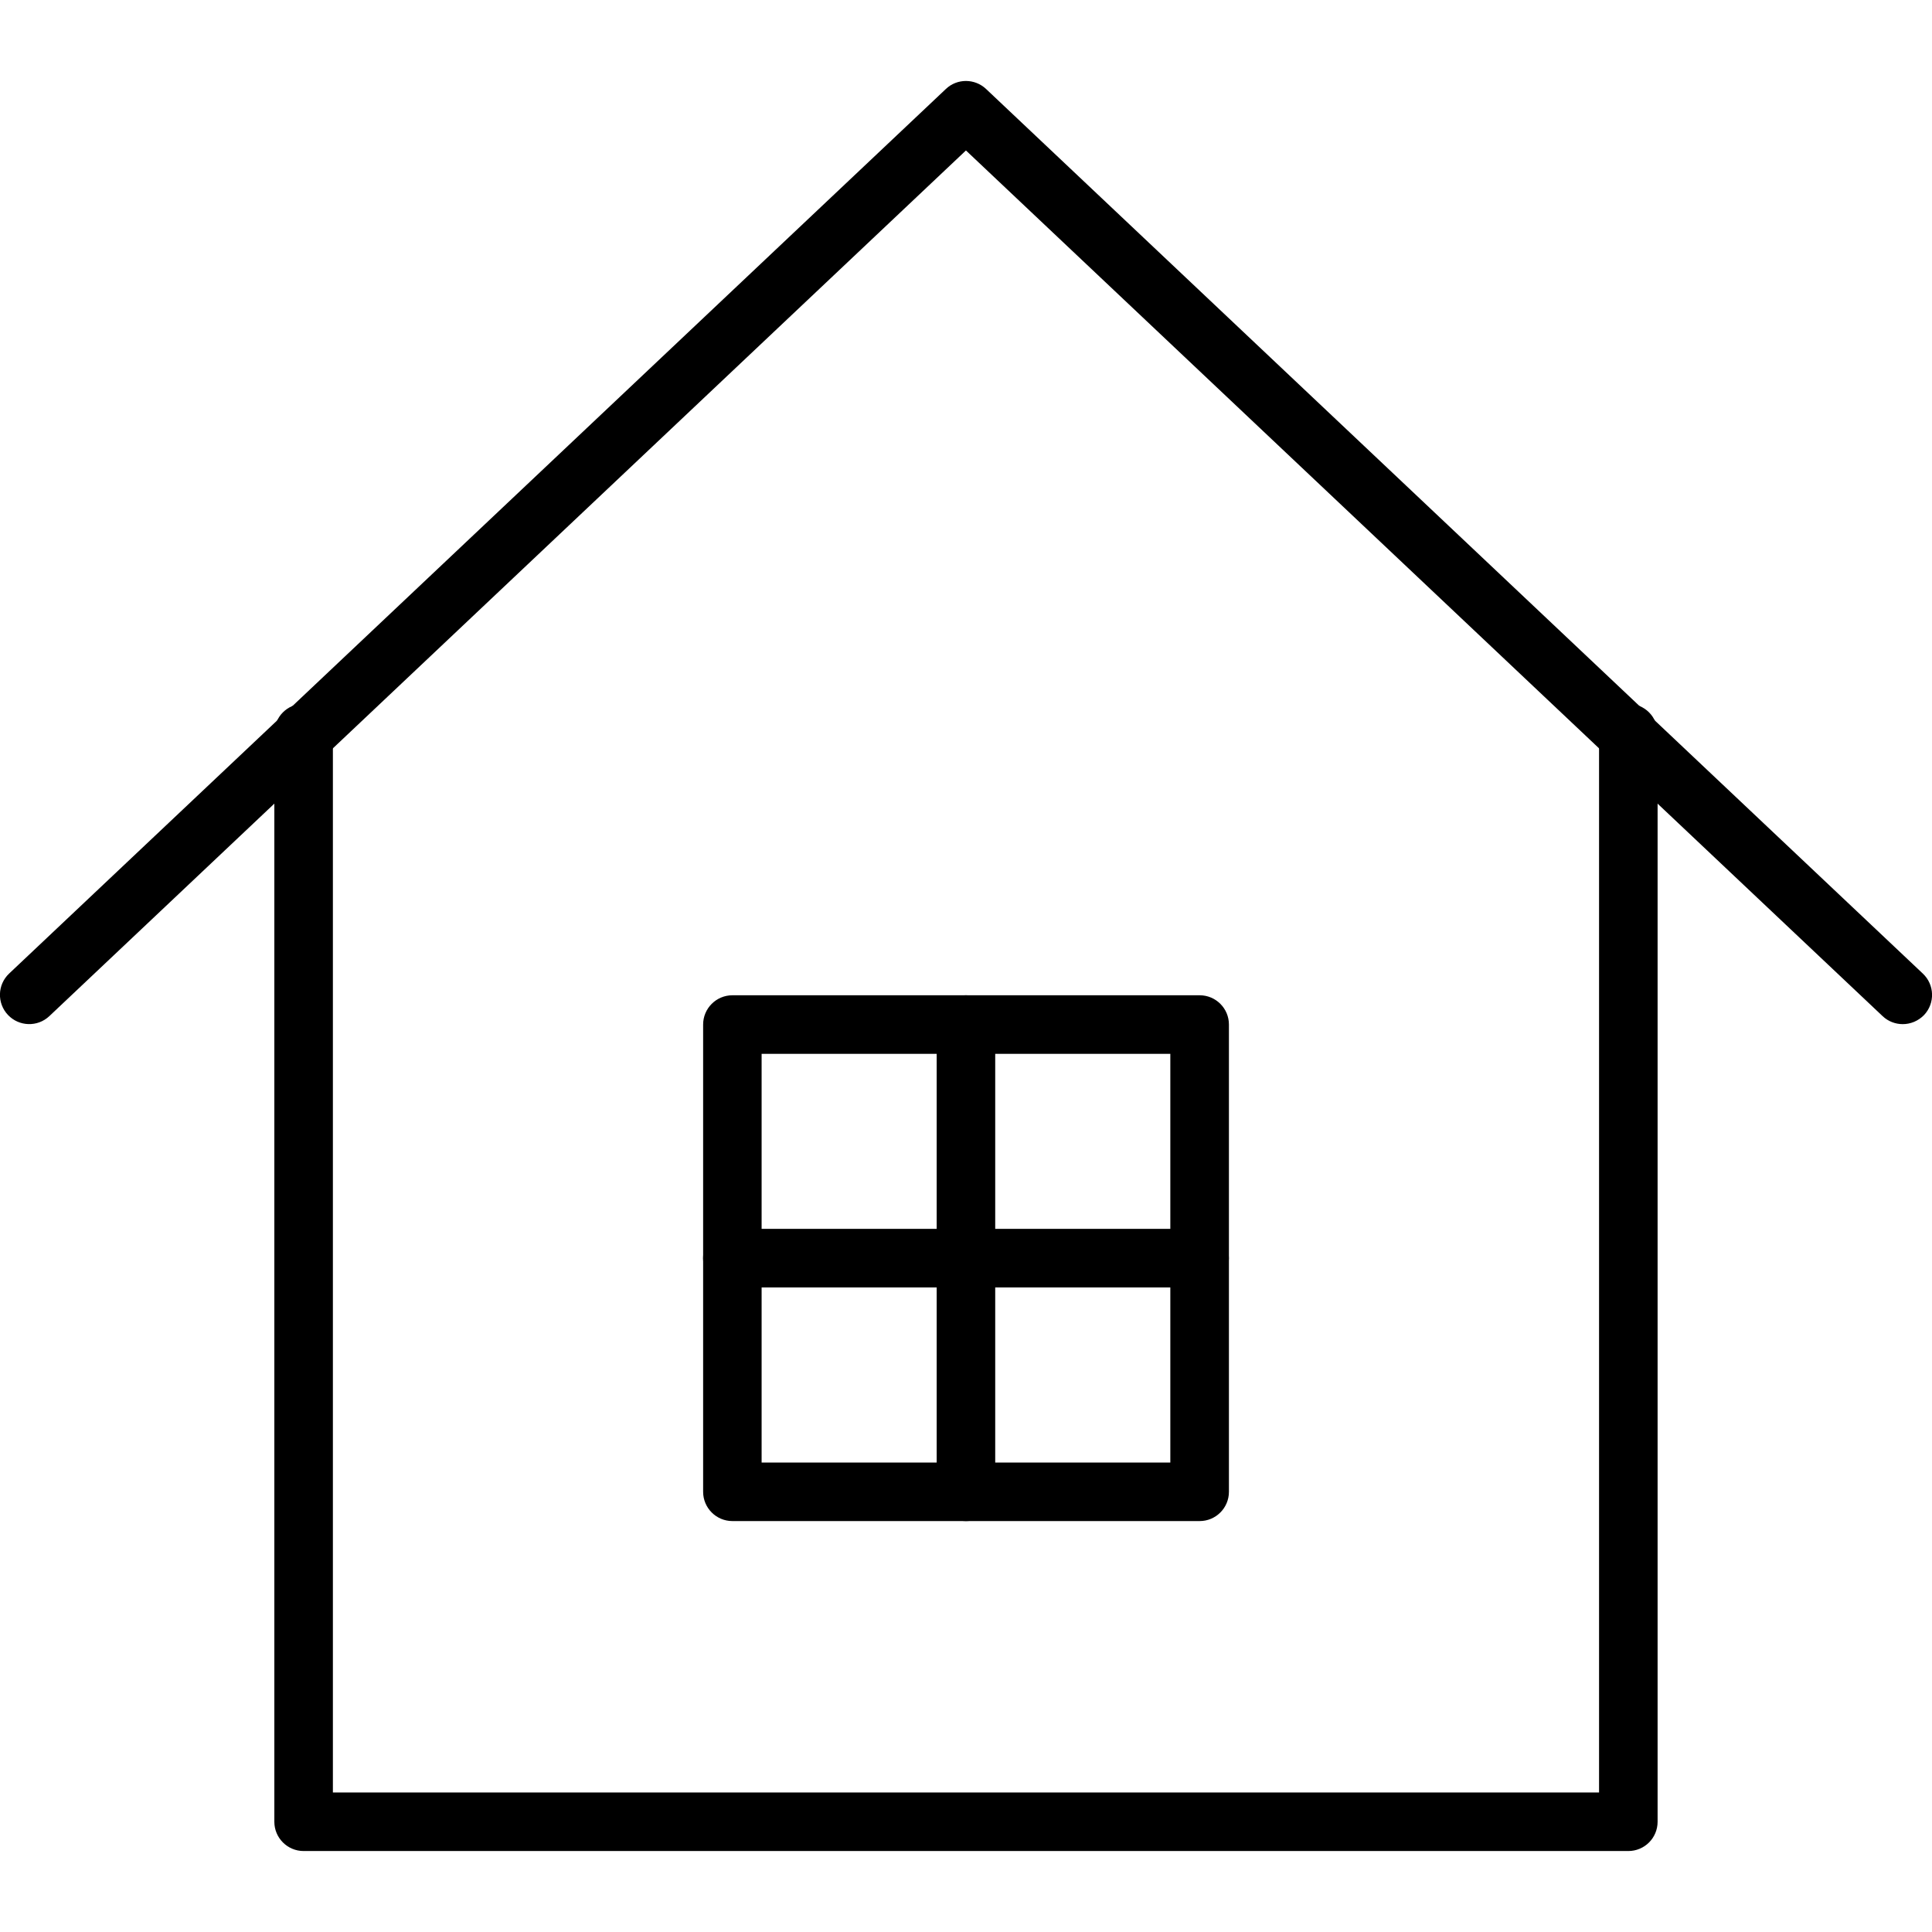 <?xml version="1.0" encoding="iso-8859-1"?>
<!-- Generator: Adobe Illustrator 19.0.0, SVG Export Plug-In . SVG Version: 6.00 Build 0)  -->
<svg version="1.1" id="Capa_1" xmlns="http://www.w3.org/2000/svg" xmlns:xlink="http://www.w3.org/1999/xlink" x="0px" y="0px"
	 viewBox="0 0 33 33" style="enable-background:new 0 0 33 33;" xml:space="preserve">
<g>
	<path d="M27.813,31.617H5.186c-0.276,0-0.5-0.224-0.5-0.5V12.521c0-0.276,0.224-0.5,0.5-0.5s0.5,0.224,0.5,0.5v18.096h21.627
		V12.521c0-0.276,0.224-0.5,0.5-0.5s0.5,0.224,0.5,0.5v18.596C28.313,31.394,28.089,31.617,27.813,31.617z"/>
	<path d="M32.5,17.493c-0.123,0-0.247-0.045-0.343-0.136L16.499,2.57L0.843,17.356c-0.201,0.19-0.518,0.18-0.707-0.02
		c-0.19-0.201-0.181-0.517,0.02-0.707L16.156,1.52c0.192-0.183,0.494-0.182,0.687,0l16.001,15.11c0.201,0.19,0.21,0.506,0.021,0.707
		C32.765,17.44,32.633,17.493,32.5,17.493z"/>
	<g>
		<path d="M20.491,25.981h-7.981c-0.276,0-0.5-0.224-0.5-0.5V17.5c0-0.276,0.224-0.5,0.5-0.5h7.981c0.276,0,0.5,0.224,0.5,0.5v7.981
			C20.991,25.757,20.767,25.981,20.491,25.981z M13.009,24.981h6.981V18h-6.981V24.981z"/>
		<path d="M16.499,25.981c-0.276,0-0.5-0.224-0.5-0.5V17.5c0-0.276,0.224-0.5,0.5-0.5s0.5,0.224,0.5,0.5v7.981
			C16.999,25.757,16.776,25.981,16.499,25.981z"/>
		<path d="M20.49,21.99h-7.981c-0.276,0-0.5-0.224-0.5-0.5s0.224-0.5,0.5-0.5h7.981c0.276,0,0.5,0.224,0.5,0.5
			S20.767,21.99,20.49,21.99z"/>
	</g>
</g>
<g>
</g>
<g>
</g>
<g>
</g>
<g>
</g>
<g>
</g>
<g>
</g>
<g>
</g>
<g>
</g>
<g>
</g>
<g>
</g>
<g>
</g>
<g>
</g>
<g>
</g>
<g>
</g>
<g>
</g>
</svg>
